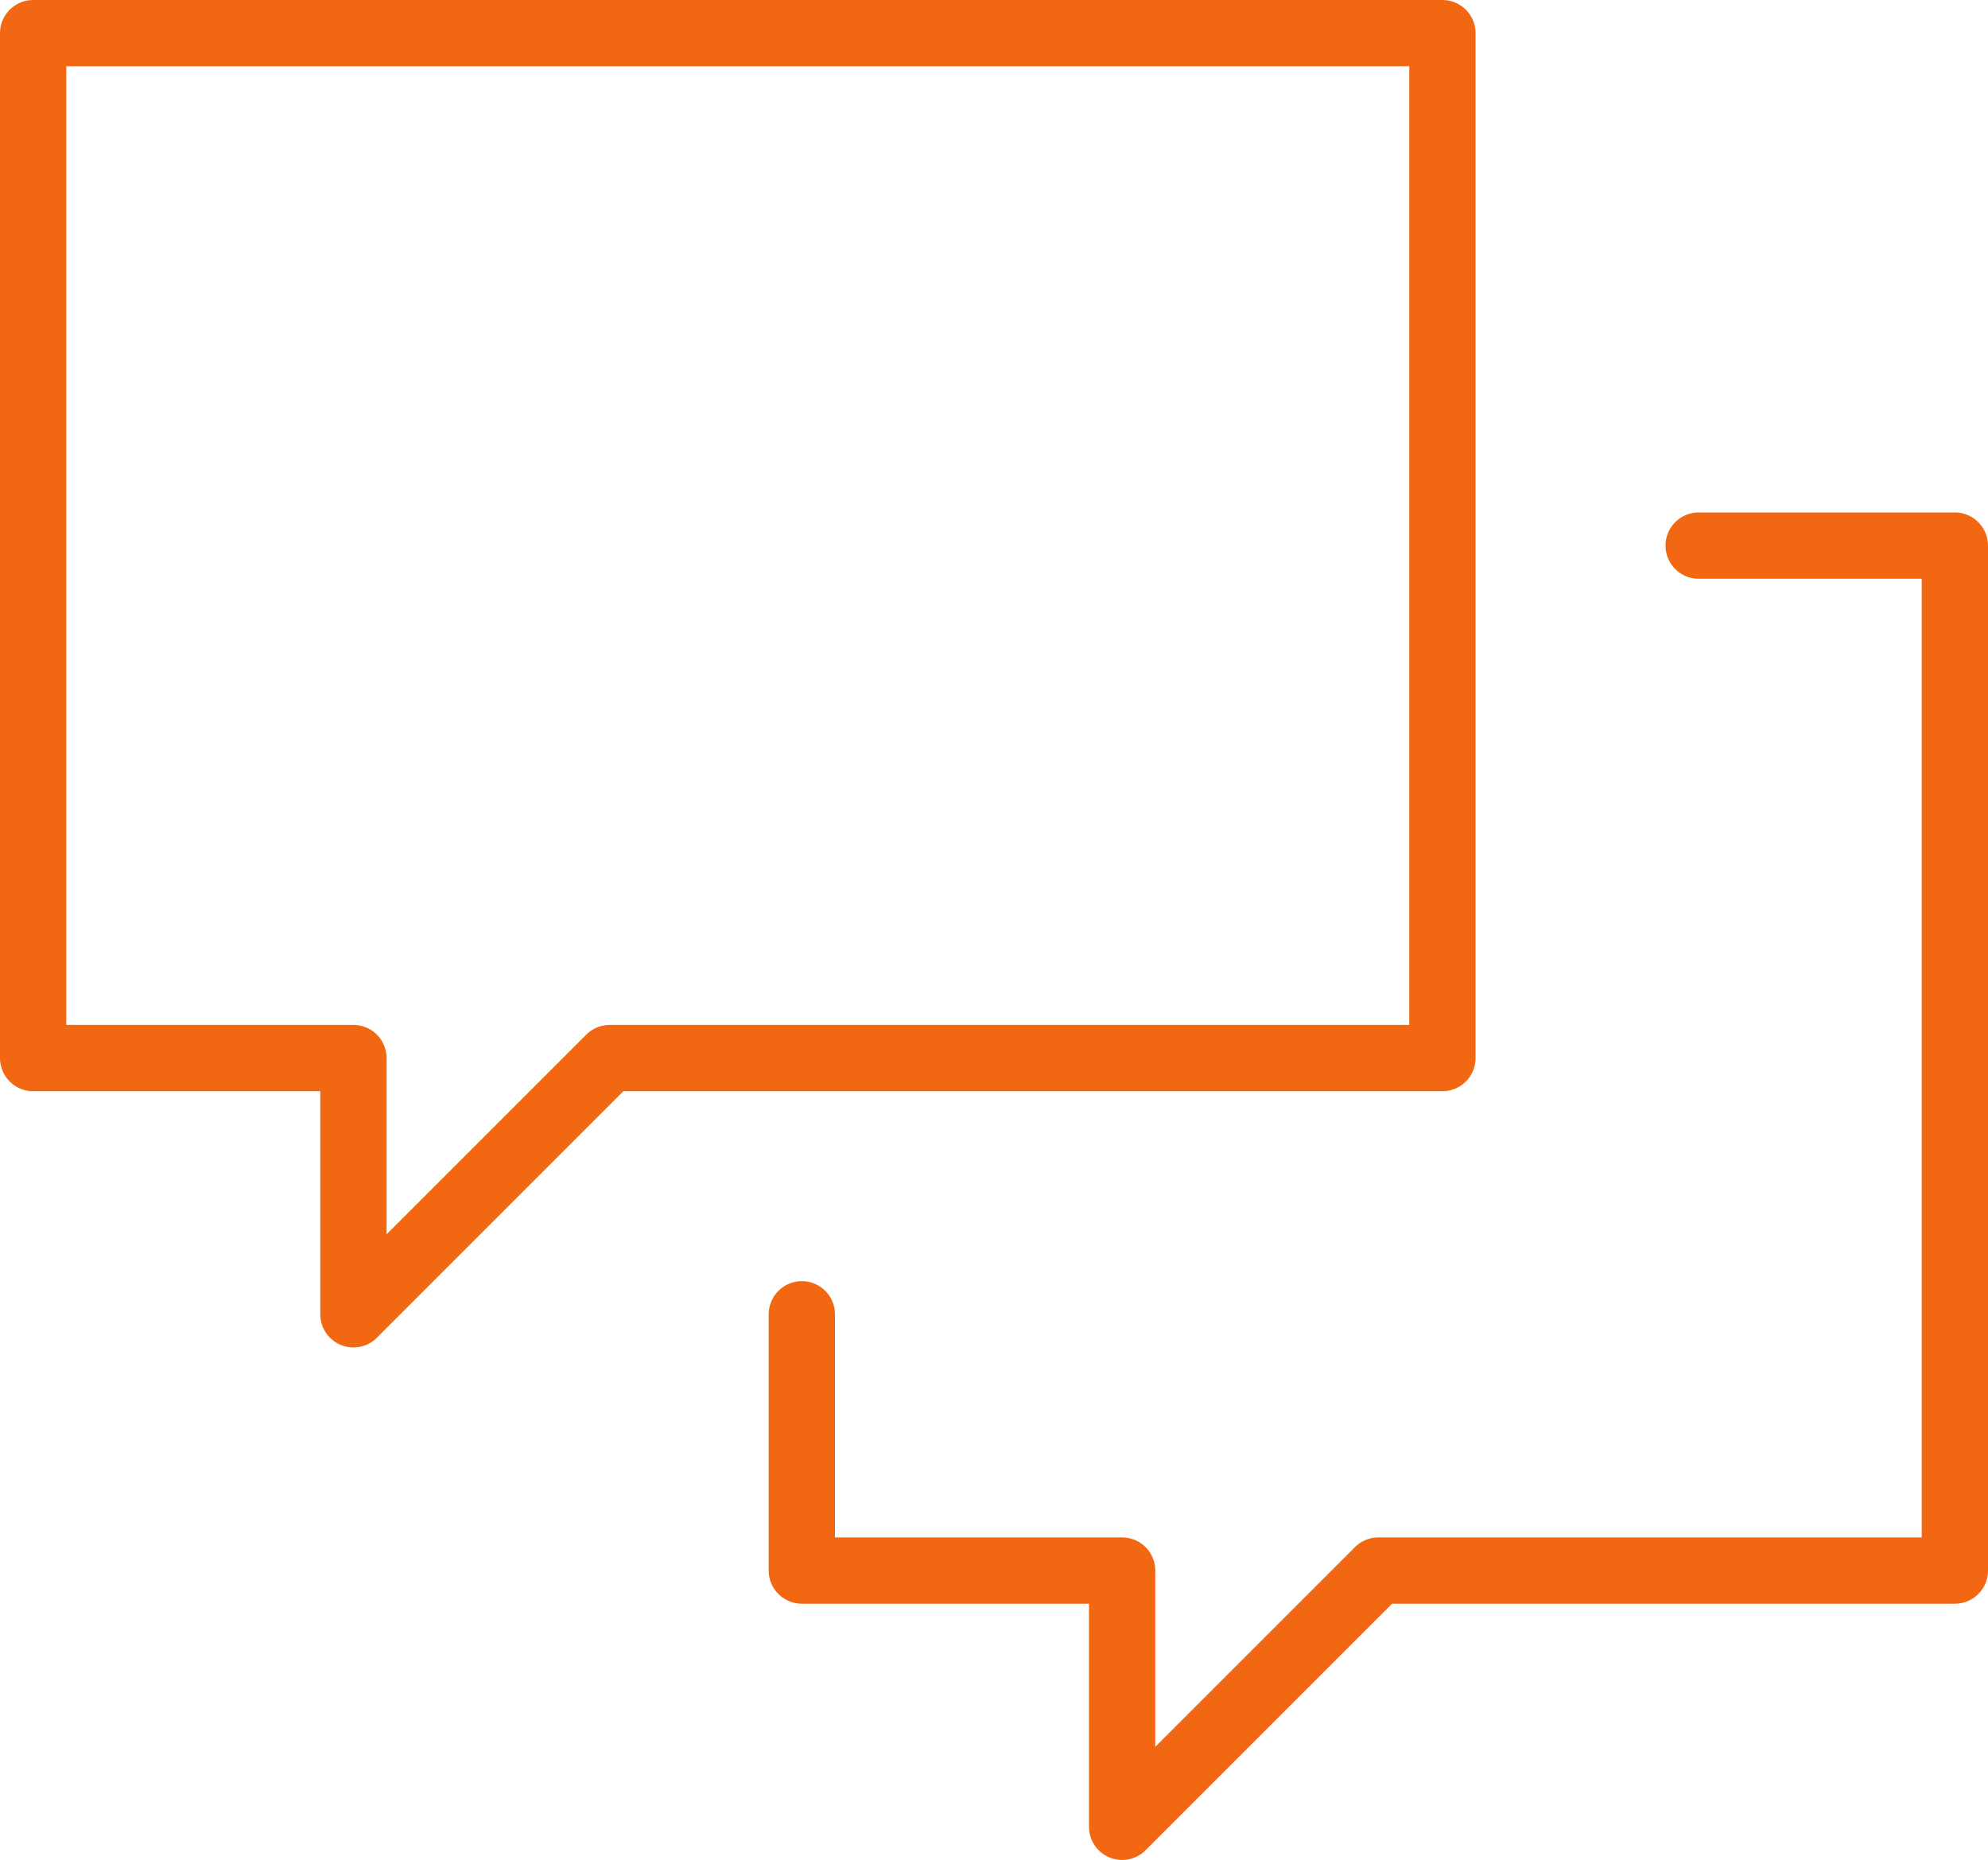 <svg xmlns="http://www.w3.org/2000/svg" width="59.979" height="56.114" viewBox="0 0 59.979 56.114">
  <g id="_23-chat" data-name="23-chat" transform="translate(0 -1)">
    <path id="Path_1927" data-name="Path 1927" d="M43.518,2H1V32.922h9.663v7.731l7.731-7.731H43.518Z" transform="translate(0 0)" fill="none" stroke="#f26711" stroke-linecap="round" stroke-linejoin="round" stroke-width="2"/>
    <path id="Path_1928" data-name="Path 1928" d="M13,33.192v7.731h9.663v7.731l7.731-7.731H47.787V10H40.057" transform="translate(11.192 7.461)" fill="none" stroke="#f26711" stroke-linecap="round" stroke-linejoin="round" stroke-width="2"/>
  </g>
</svg>
